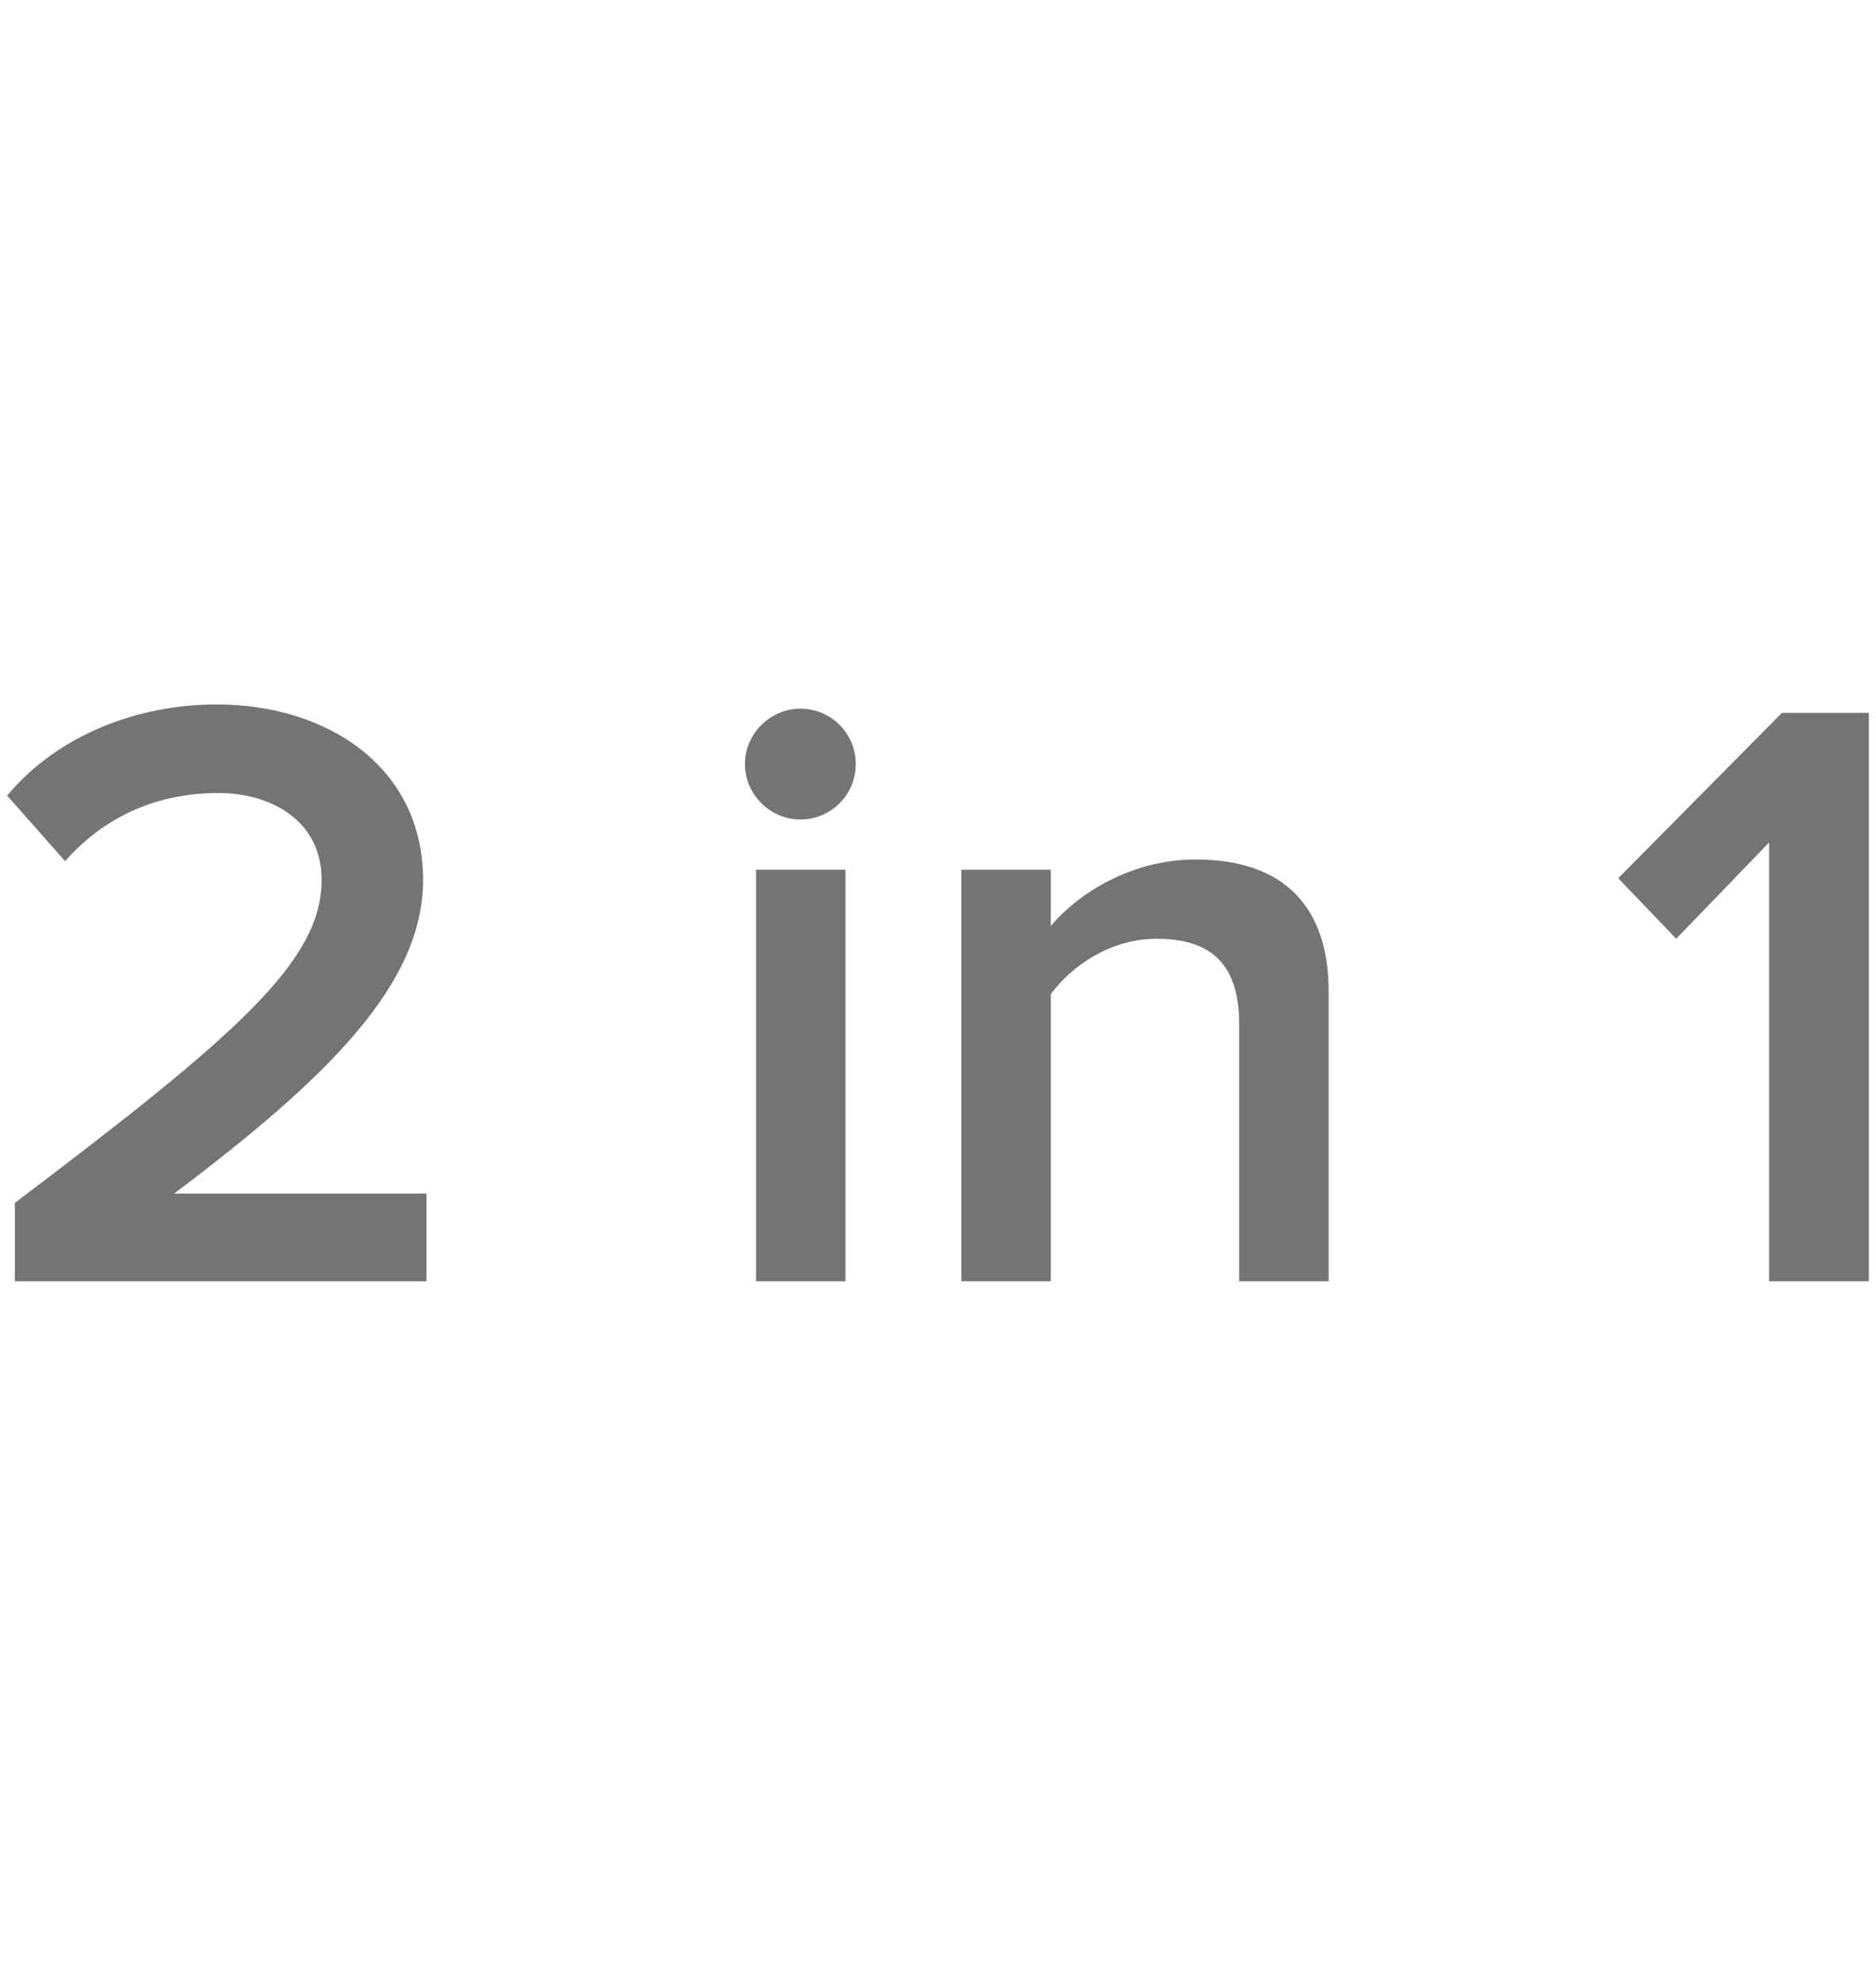 <?xml version="1.0" encoding="UTF-8"?>
<svg xmlns="http://www.w3.org/2000/svg" id="_Слой_1" data-name="Слой 1" viewBox="0 0 45.34 48">
  <path d="m.359,30.972v-1.895c5.334-4.038,7.415-5.829,7.415-7.807,0-1.441-1.235-2.101-2.492-2.101-1.607,0-2.842.66-3.708,1.648l-1.4-1.585c1.215-1.463,3.151-2.204,5.067-2.204,2.657,0,4.984,1.504,4.984,4.242,0,2.534-2.327,4.8-6.015,7.581h6.098v2.121H.359Z" style="fill: #757474;"></path>
  <path d="m18.004,18.47c0-.742.619-1.34,1.339-1.34.742,0,1.339.598,1.339,1.34s-.597,1.339-1.339,1.339c-.72,0-1.339-.597-1.339-1.339Zm.268,12.502v-9.949h2.162v9.949h-2.162Z" style="fill: #757474;"></path>
  <path d="m29.949,30.972v-6.22c0-1.545-.783-2.06-1.997-2.06-1.112,0-2.06.66-2.555,1.339v6.941h-2.162v-9.949h2.162v1.359c.66-.783,1.936-1.606,3.502-1.606,2.142,0,3.213,1.153,3.213,3.193v7.003h-2.163Z" style="fill: #757474;"></path>
  <path d="m42.756,30.972v-10.607l-2.245,2.327-1.401-1.463,3.955-3.996h2.102v13.739h-2.41Z" style="fill: #757474;"></path>
</svg>
